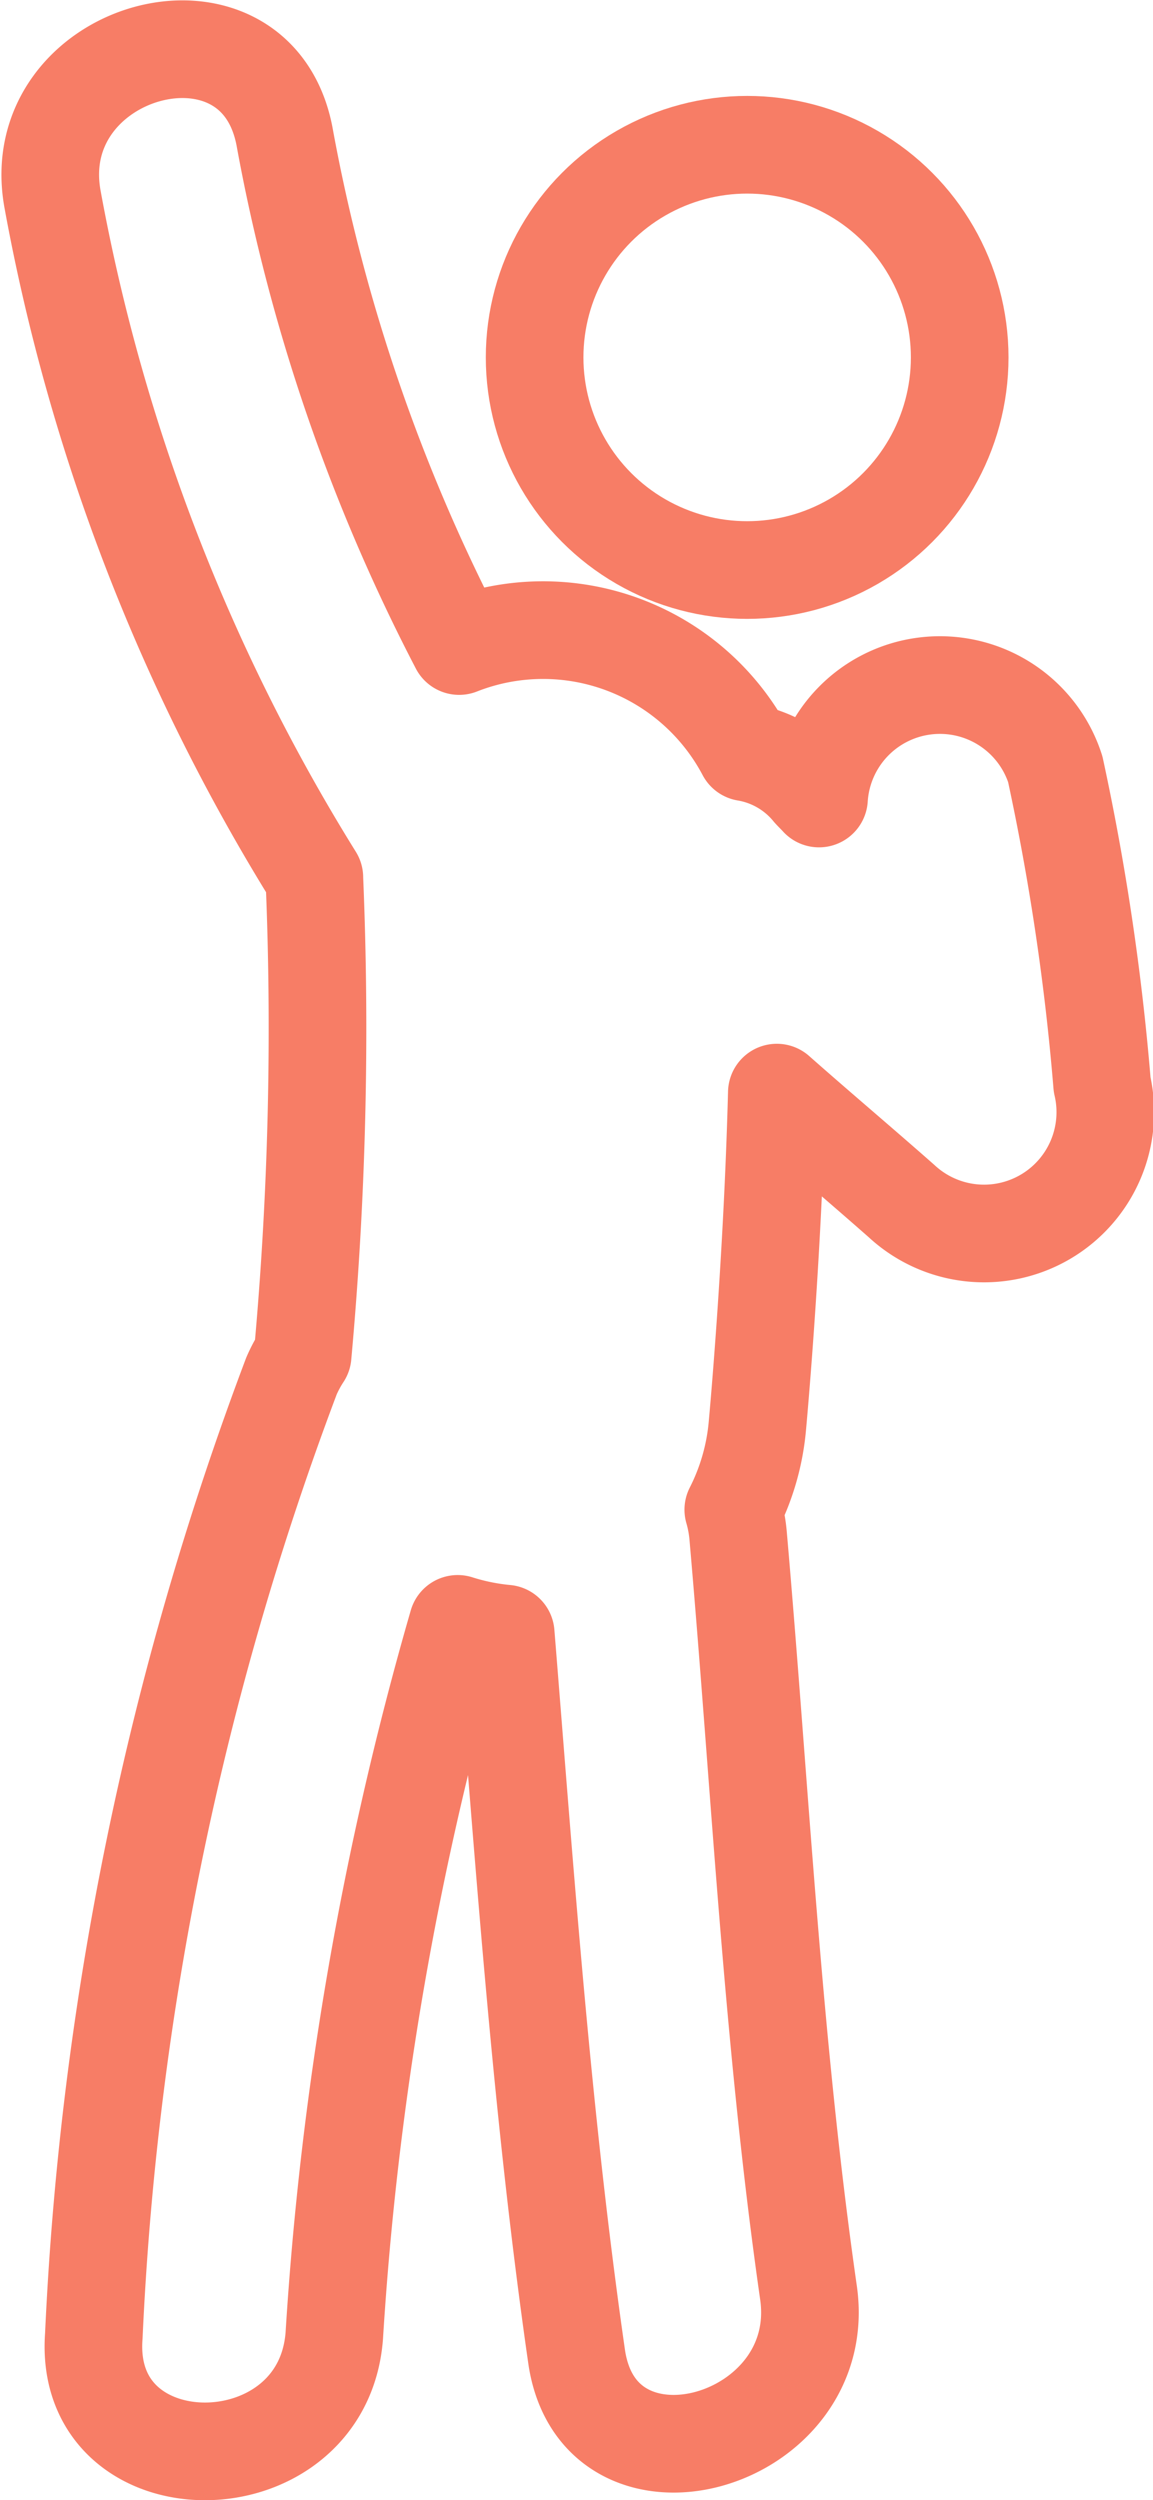 <svg xmlns="http://www.w3.org/2000/svg" width="11.81" height="25.595" viewBox="0 0 11.81 25.595">
  <g id="win-gesture-svgrepo-com" transform="translate(0.515 0.504)">
    <g id="Group_68" data-name="Group 68" transform="translate(0 0)">
      <ellipse id="Ellipse_18" data-name="Ellipse 18" cx="2.177" cy="2.177" rx="2.177" ry="2.177" transform="translate(4.961 0.978)" fill="none" stroke="#f77d66" stroke-linecap="round" stroke-linejoin="round" stroke-width="1"/>
      <path id="Path_148" data-name="Path 148" d="M27.939,10.6a24.922,24.922,0,0,0-.48-3.229,1.241,1.241,0,0,0-2.42.3c-.026-.029-.055-.056-.081-.085a1.1,1.1,0,0,0-.669-.388A2.349,2.349,0,0,0,21.353,6.11,18.46,18.46,0,0,1,19.564.891c-.3-1.56-2.668-.9-2.374.655A19.924,19.924,0,0,0,19.87,8.48v.008a36.872,36.872,0,0,1-.12,4.883,1.409,1.409,0,0,0-.114.211h0a31.917,31.917,0,0,0-2.025,9.827c-.12,1.584,2.343,1.573,2.463,0a33.729,33.729,0,0,1,1.264-7.288,2.349,2.349,0,0,0,.492.1c.2,2.471.373,4.944.726,7.4.226,1.566,2.6.9,2.375-.655-.368-2.565-.494-5.162-.72-7.742a1.392,1.392,0,0,0-.05-.272,2.353,2.353,0,0,0,.246-.851c.009-.1.155-1.688.2-3.419.422.373.854.737,1.278,1.111A1.242,1.242,0,0,0,27.939,10.6Z" transform="translate(-17.165 0)" fill="none" stroke="#f77d66" stroke-linecap="round" stroke-linejoin="round" stroke-width="1"/>
    </g>
  </g>
</svg>
